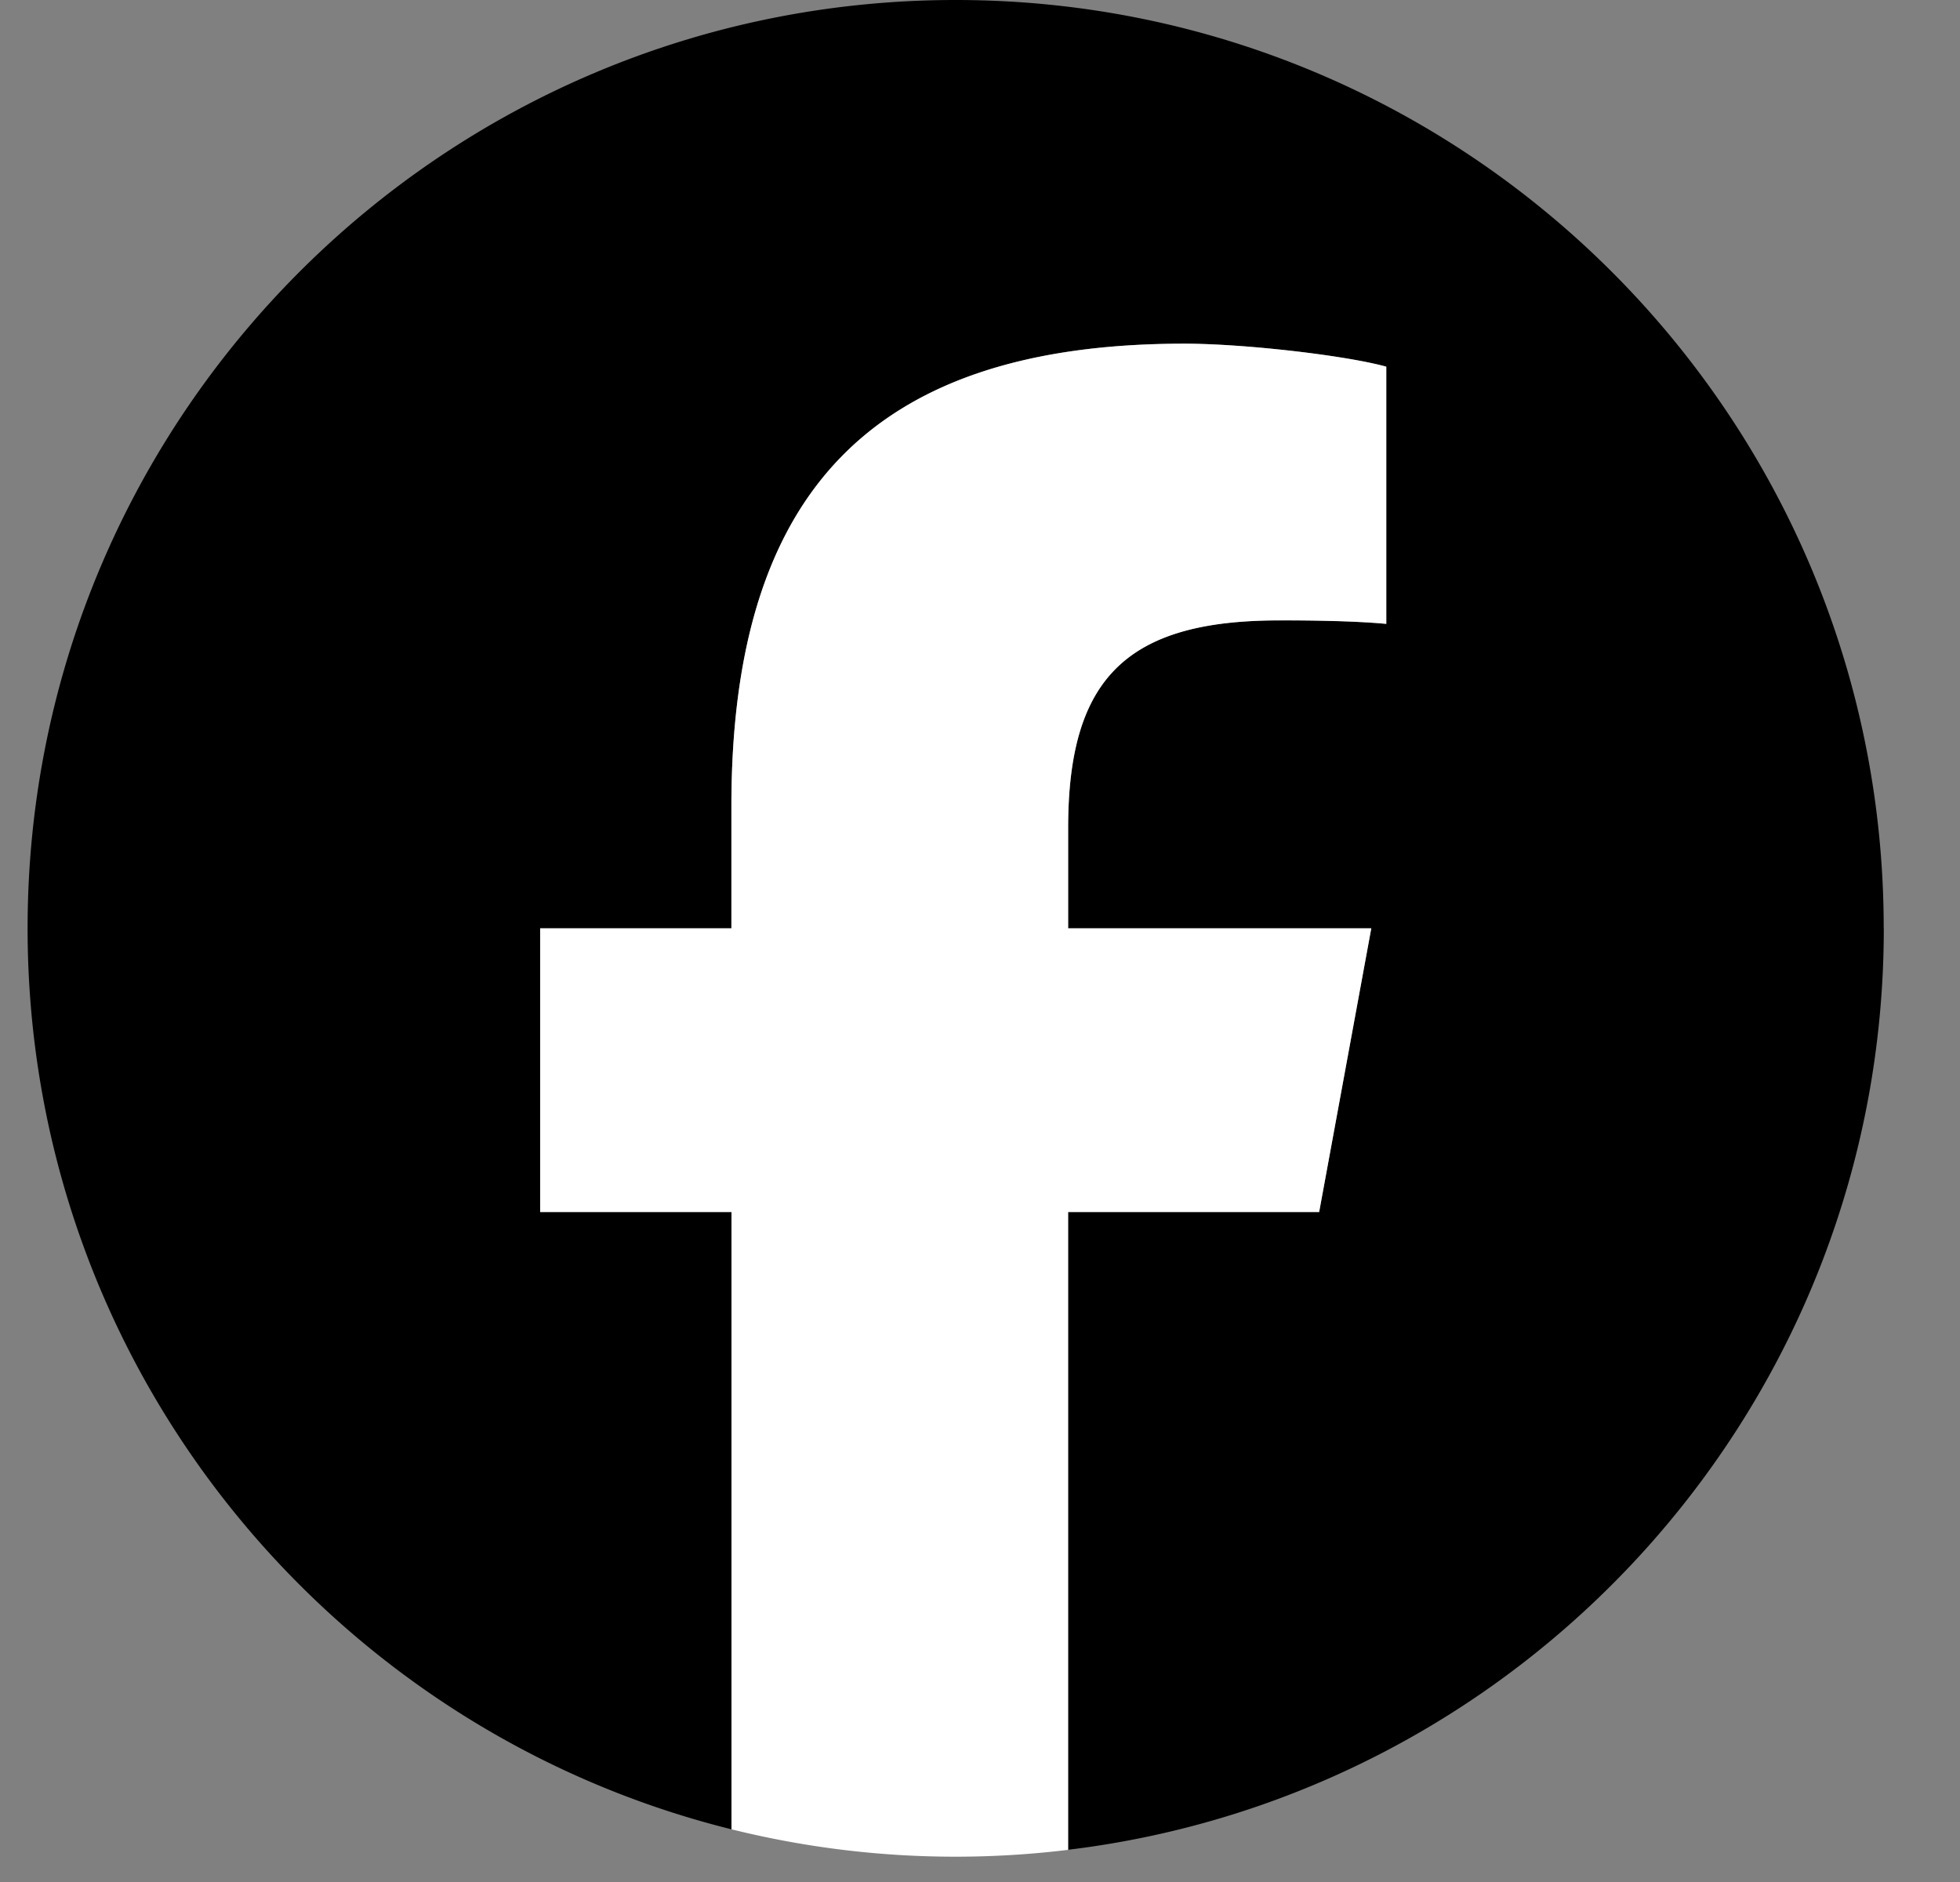 <svg fill="none" height="24" width="25" xmlns="http://www.w3.org/2000/svg"><rect width="100%" height="100%" fill="#808080" stroke="none"/><g clip-path="url(#a)"><path d="M24.027 11.838C24.027 5.3 18.727 0 12.19 0 5.652 0 .352 5.3.352 11.838c0 5.551 3.822 10.21 8.978 11.49v-7.872H6.889v-3.618h2.44v-1.559c0-4.03 1.824-5.897 5.78-5.897.75 0 2.044.148 2.574.294v3.28a14.91 14.91 0 0 0-1.368-.045c-1.94 0-2.69.736-2.69 2.647v1.28h3.866l-.665 3.618h-3.202v8.133c5.862-.708 10.404-5.699 10.404-11.751Z" fill="#000"></path><path d="m16.826 15.456.665-3.618h-3.867v-1.28c0-1.91.75-2.646 2.69-2.646.604 0 1.089.015 1.368.044v-3.28c-.529-.146-1.823-.293-2.573-.293-3.956 0-5.78 1.867-5.78 5.897v1.558H6.89v3.618h2.44v7.872a11.858 11.858 0 0 0 4.294.262v-8.134h3.203Z" fill="#fff"></path></g><defs><clipPath id="a"><path d="M.352 0h23.676v23.676H.352z" fill="#fff"></path></clipPath></defs></svg>
